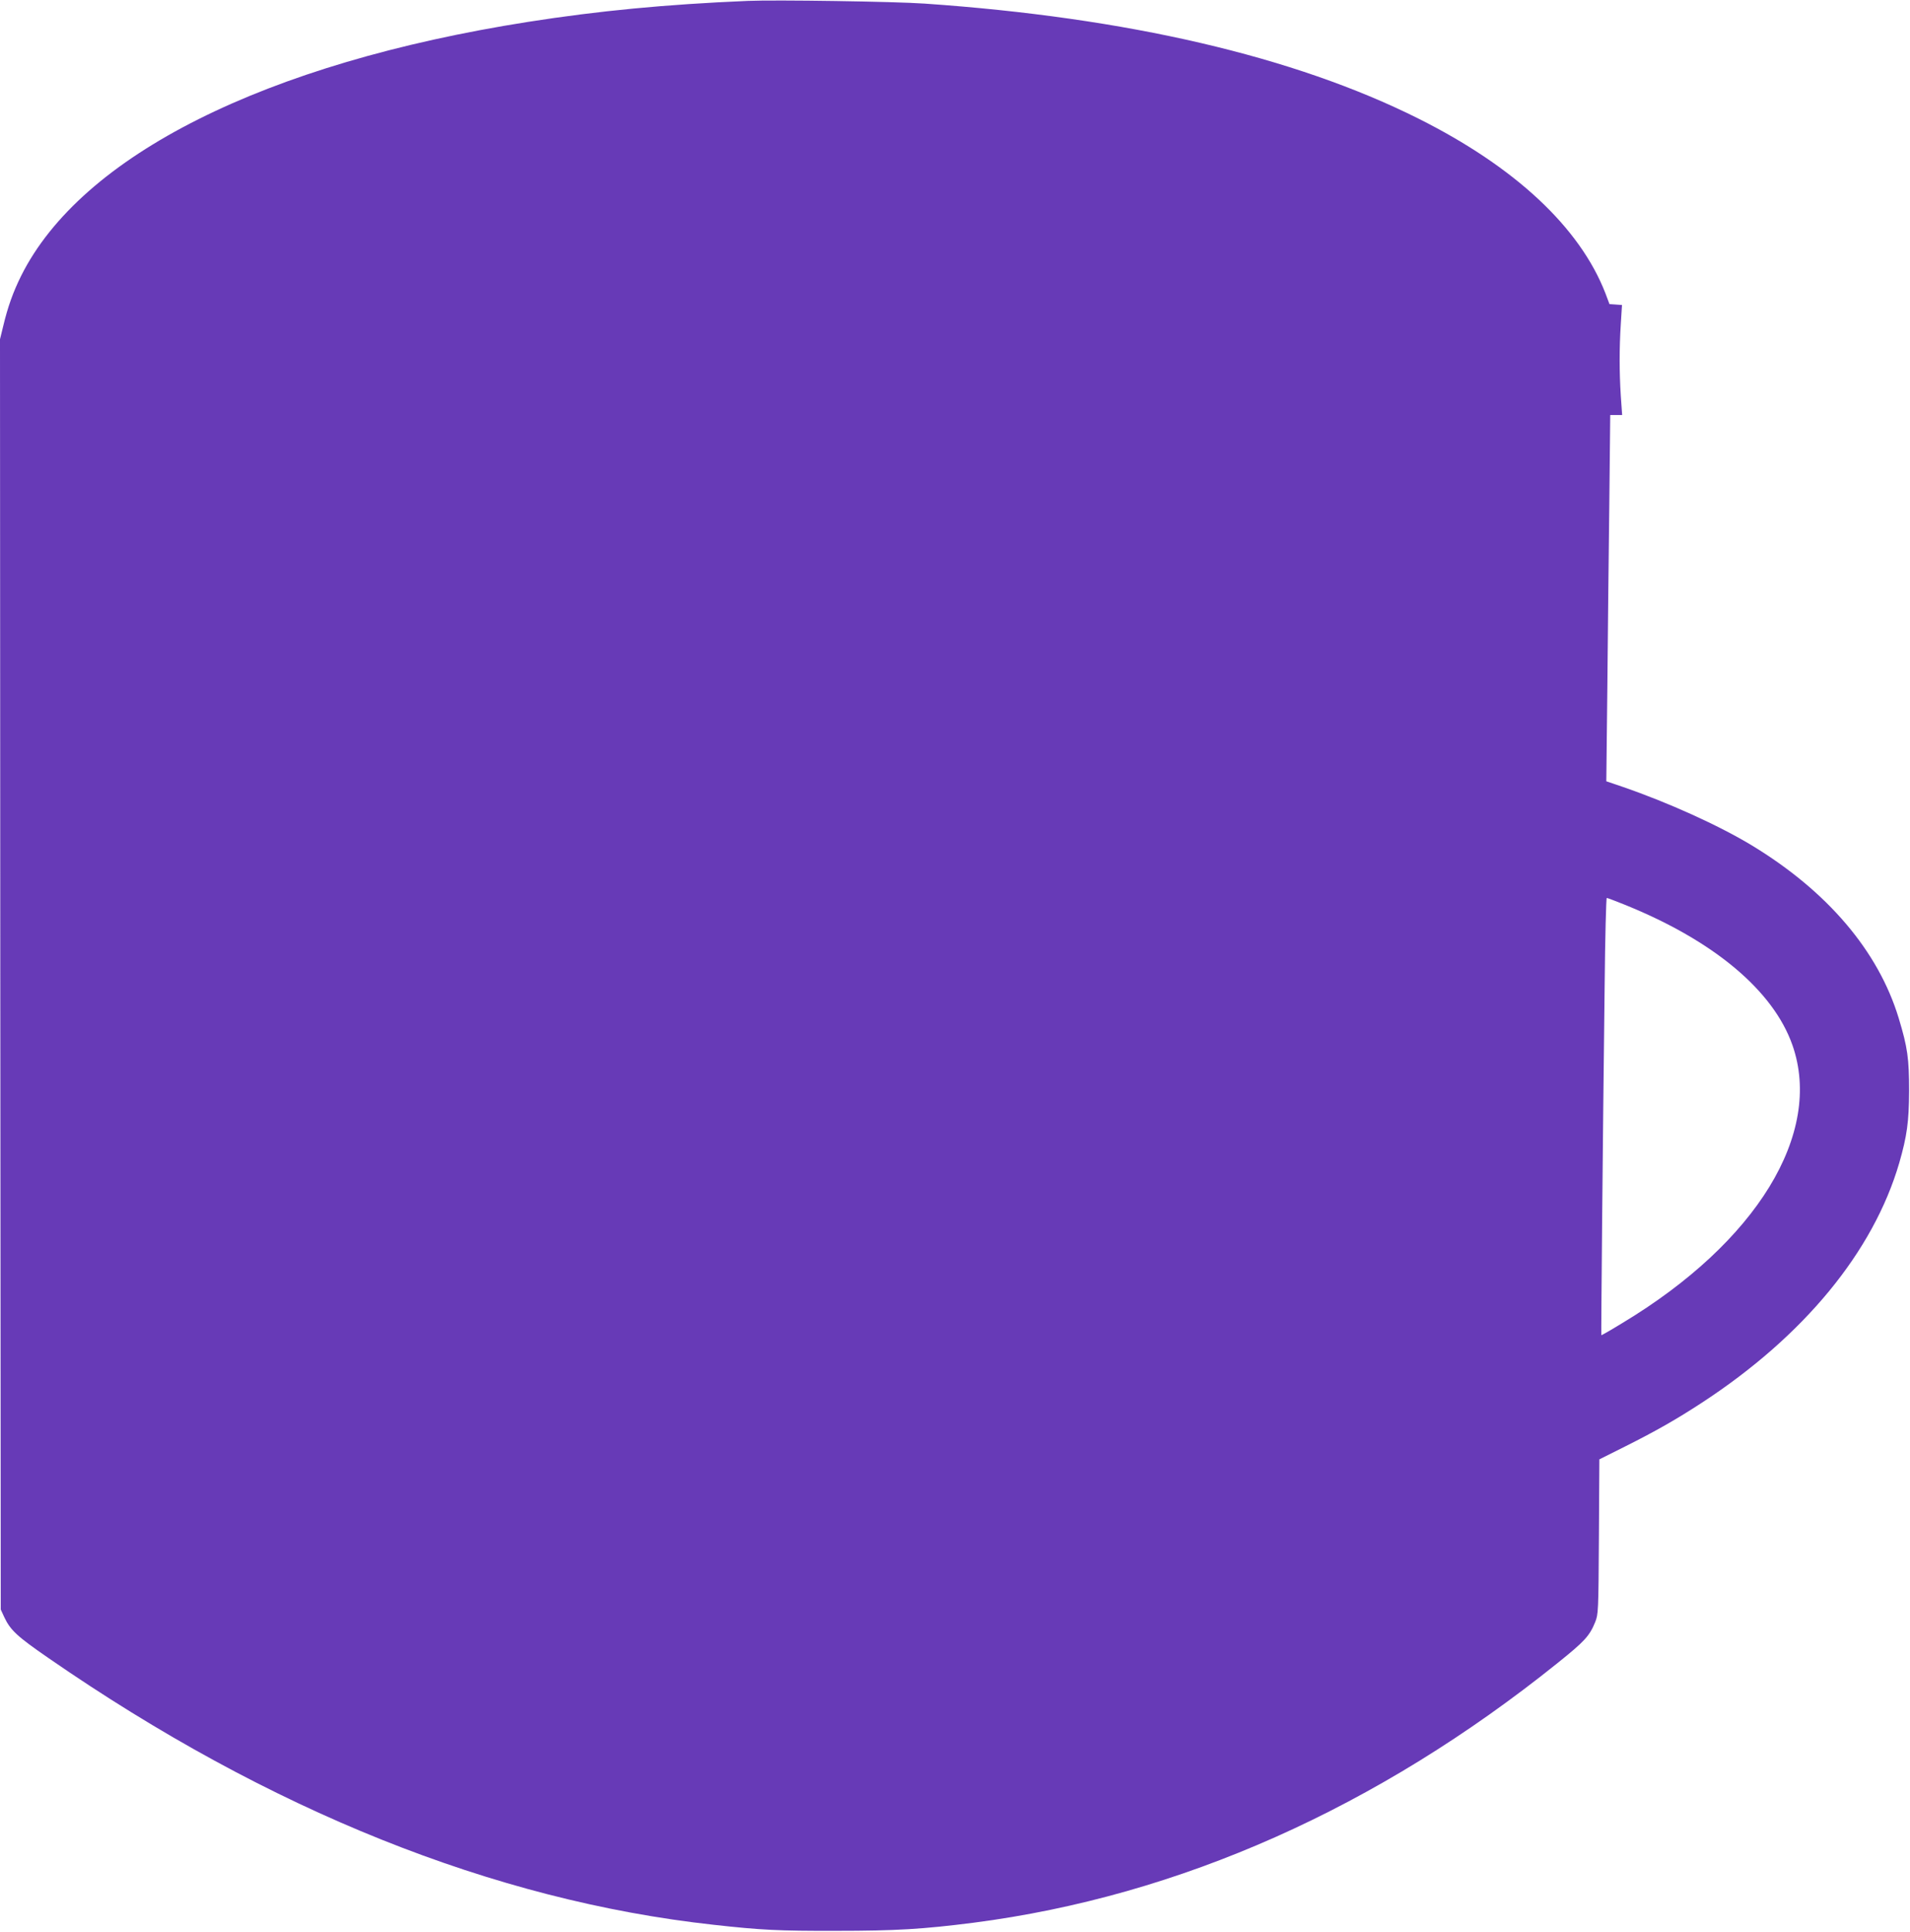 <?xml version="1.0" standalone="no"?>
<!DOCTYPE svg PUBLIC "-//W3C//DTD SVG 20010904//EN"
 "http://www.w3.org/TR/2001/REC-SVG-20010904/DTD/svg10.dtd">
<svg version="1.0" xmlns="http://www.w3.org/2000/svg"
 width="1266pt" height="1280pt" viewBox="0 0 1266 1280"
 preserveAspectRatio="xMidYMid meet">
<g transform="translate(0,1280) scale(0.1,-0.1)"
fill="#673ab7" stroke="none">
<path d="M4955 12794 c-544 -23 -989 -66 -1455 -139 -1743 -274 -2961 -884
-3360 -1683 -53 -107 -88 -204 -119 -334 l-21 -86 2 -4209 3 -4208 23 -50 c41
-87 85 -128 294 -272 1461 -1010 2952 -1607 4408 -1767 314 -35 435 -41 810
-40 399 0 578 11 915 54 1364 177 2675 761 3871 1722 177 142 210 178 247 269
21 53 22 65 25 567 l3 512 172 86 c207 104 340 180 507 289 677 442 1137 1001
1309 1590 51 178 64 271 65 475 0 217 -10 289 -69 484 -135 444 -472 840 -973
1144 -220 133 -554 284 -856 388 l-109 37 7 631 c3 347 9 893 13 1214 l6 582
39 0 40 0 -9 128 c-10 161 -10 313 0 474 l8 127 -41 3 -42 3 -27 72 c-170 437
-599 837 -1241 1158 -822 411 -1927 668 -3270 761 -200 14 -991 26 -1175 18z
m5812 -5988 c591 -238 987 -569 1114 -932 204 -584 -237 -1305 -1128 -1841
-75 -46 -138 -82 -139 -80 -2 2 9 1248 22 2315 3 320 10 582 14 582 5 0 57
-20 117 -44z"/>
</g>
</svg>
